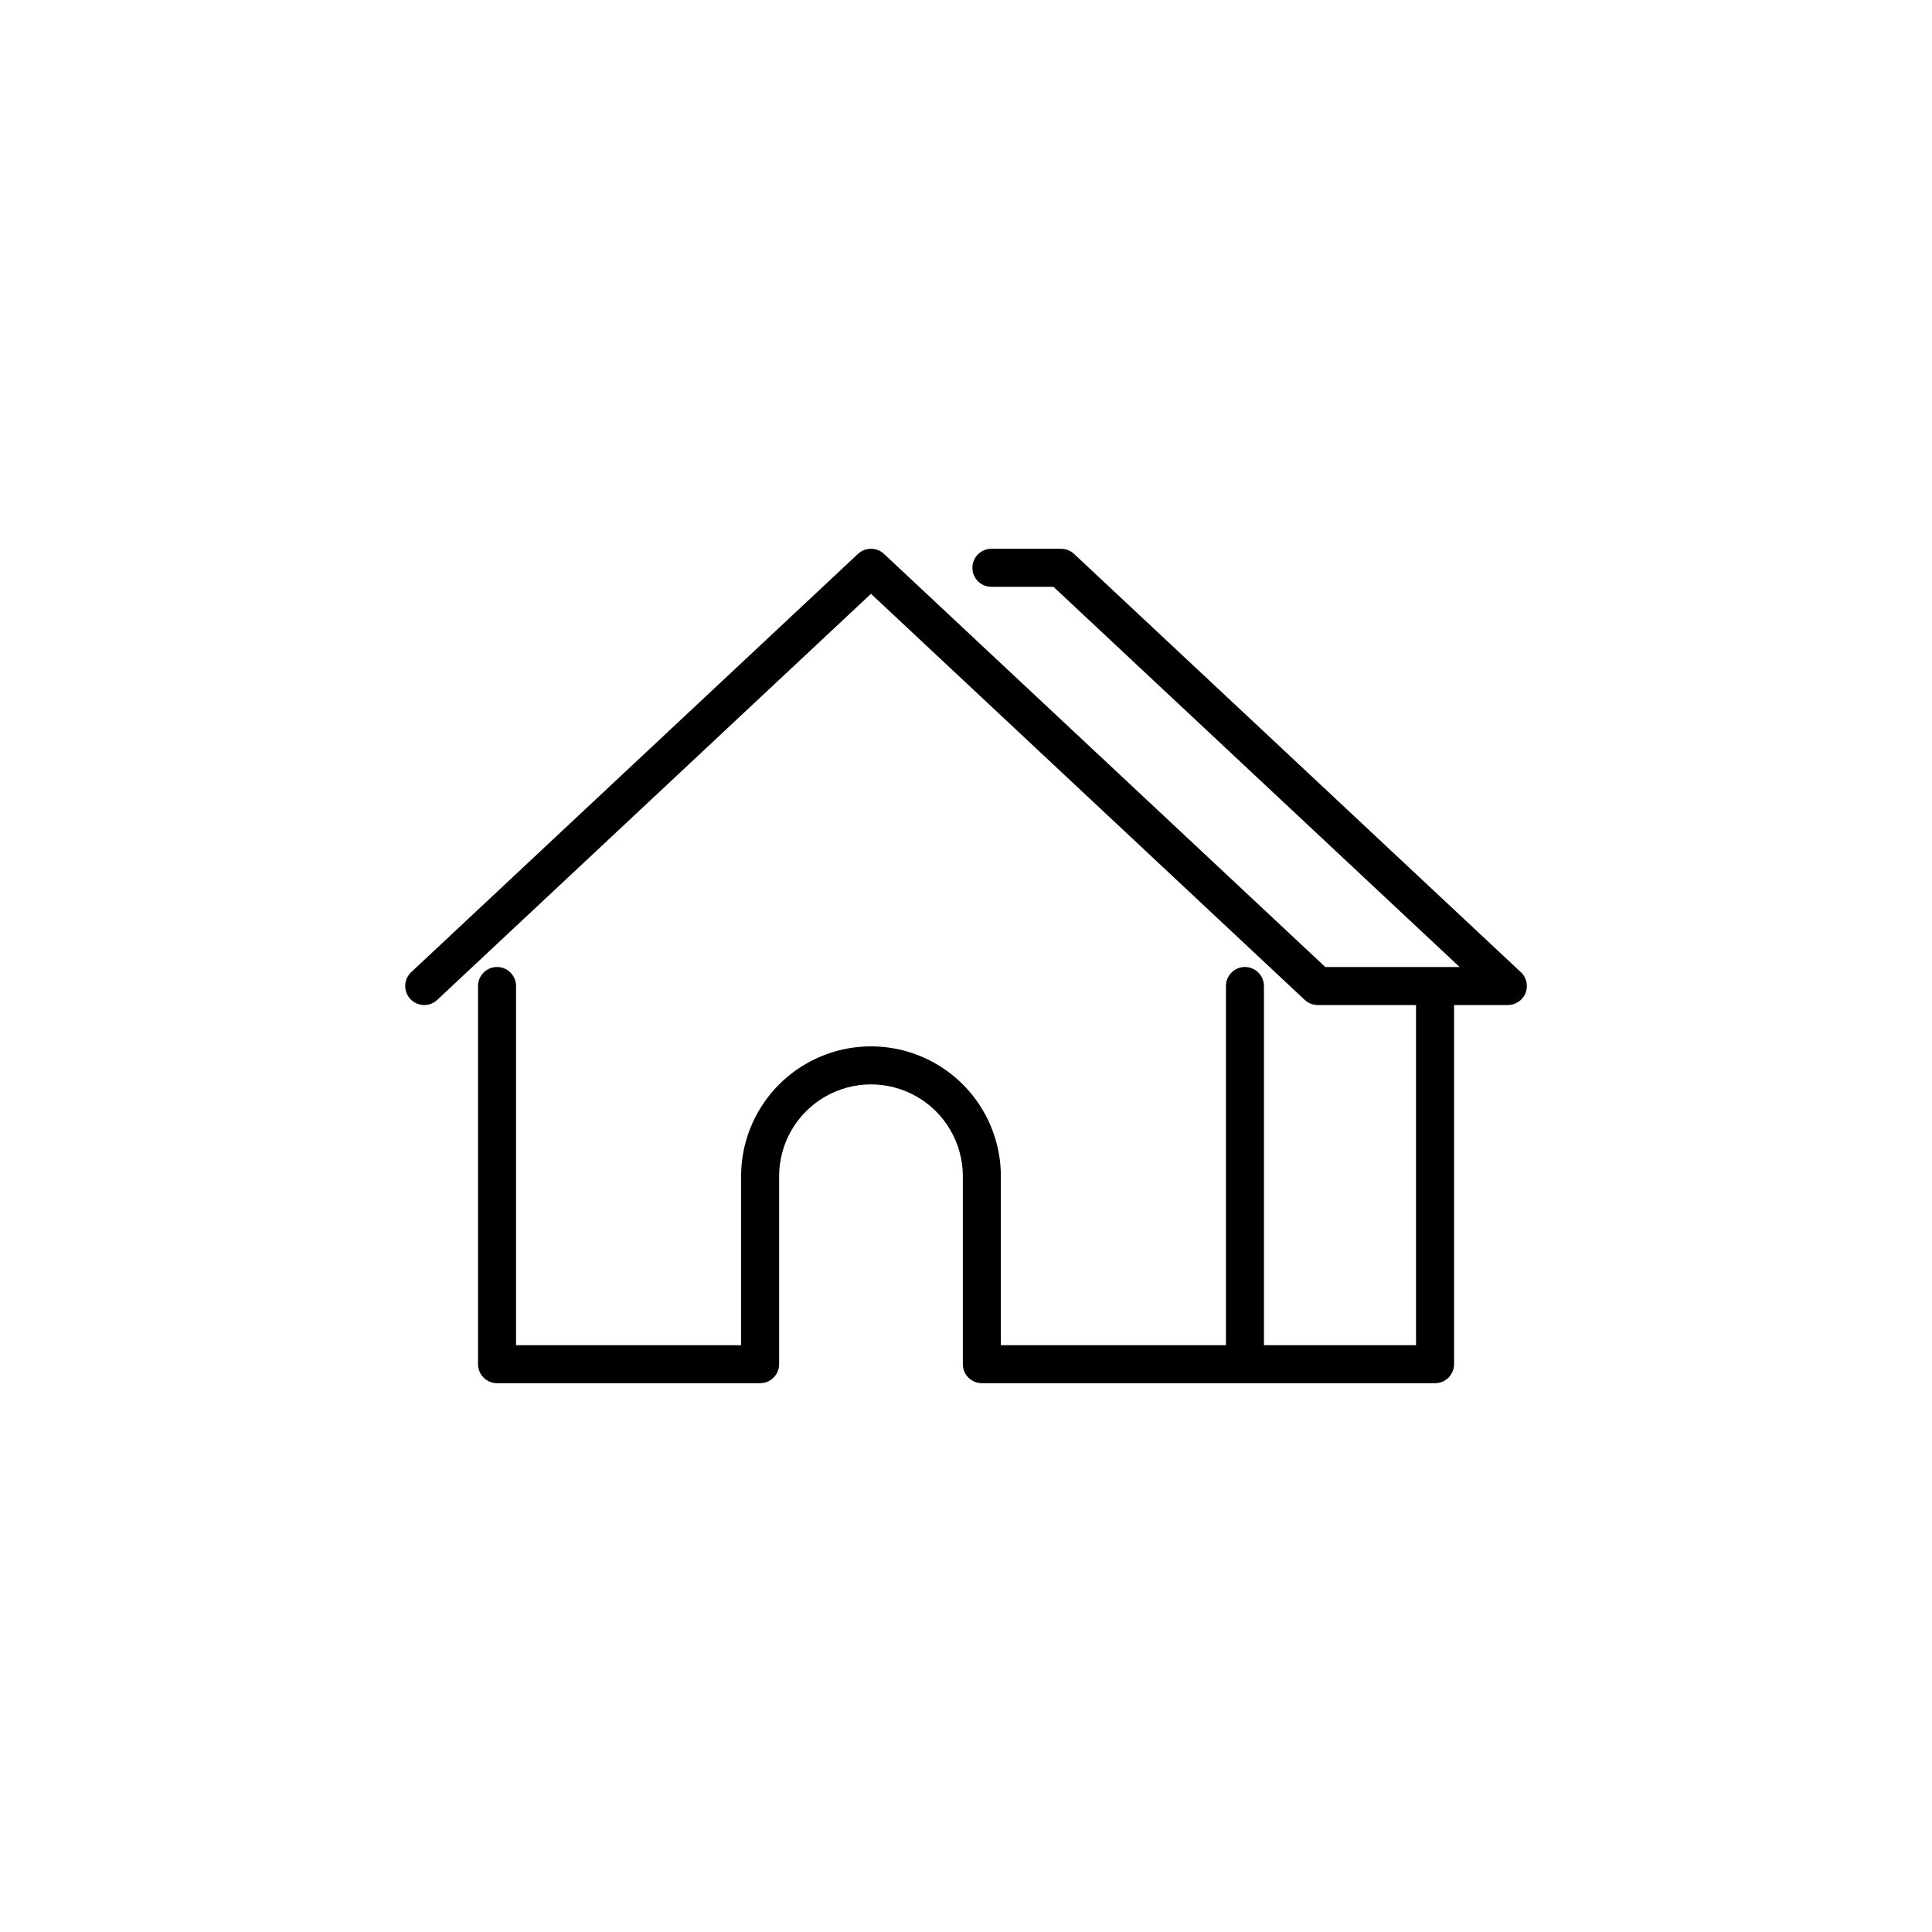 <?xml version="1.0" encoding="UTF-8"?>
<!-- Uploaded to: ICON Repo, www.svgrepo.com, Generator: ICON Repo Mixer Tools -->
<svg fill="#000000" width="800px" height="800px" version="1.1" viewBox="144 144 512 512" xmlns="http://www.w3.org/2000/svg">
 <path d="m547.03 401.63-118.39-110.84v0.004c-0.938-0.875-2.168-1.359-3.449-1.359h-18.465c-2.781 0-5.035 2.254-5.035 5.035 0 2.785 2.254 5.039 5.035 5.039h16.449l107.64 100.76h-35.594l-116.96-109.48c-1.938-1.816-4.953-1.816-6.891 0l-118.39 110.84-0.004-0.004c-2.031 1.906-2.133 5.094-0.23 7.125s5.094 2.137 7.125 0.234l114.95-107.62 114.95 107.62c0.934 0.871 2.164 1.359 3.445 1.359h26.047v90.141h-40.305v-95.18c0-2.781-2.254-5.039-5.039-5.039-2.781 0-5.035 2.258-5.035 5.039v95.18h-59.645v-44.762c0-12.301-6.559-23.66-17.207-29.809-10.652-6.152-23.773-6.152-34.422 0-10.648 6.148-17.211 17.508-17.211 29.809v44.762h-59.641v-95.18c0-2.781-2.254-5.039-5.039-5.039-2.781 0-5.035 2.258-5.035 5.039v100.22c0 1.336 0.531 2.617 1.473 3.562 0.945 0.945 2.227 1.477 3.562 1.477h69.719c1.336 0 2.617-0.531 3.562-1.477 0.945-0.945 1.477-2.227 1.477-3.562v-49.801c0-8.699 4.641-16.734 12.172-21.086 7.531-4.348 16.812-4.348 24.344 0 7.531 4.352 12.172 12.387 12.172 21.086v49.801c0 1.336 0.531 2.617 1.477 3.562 0.945 0.945 2.227 1.477 3.562 1.477h120.1c1.336 0 2.617-0.531 3.562-1.477 0.945-0.945 1.477-2.227 1.477-3.562v-95.18h14.258c2.066 0 3.926-1.262 4.688-3.188 0.758-1.922 0.266-4.117-1.242-5.531z"/>
</svg>